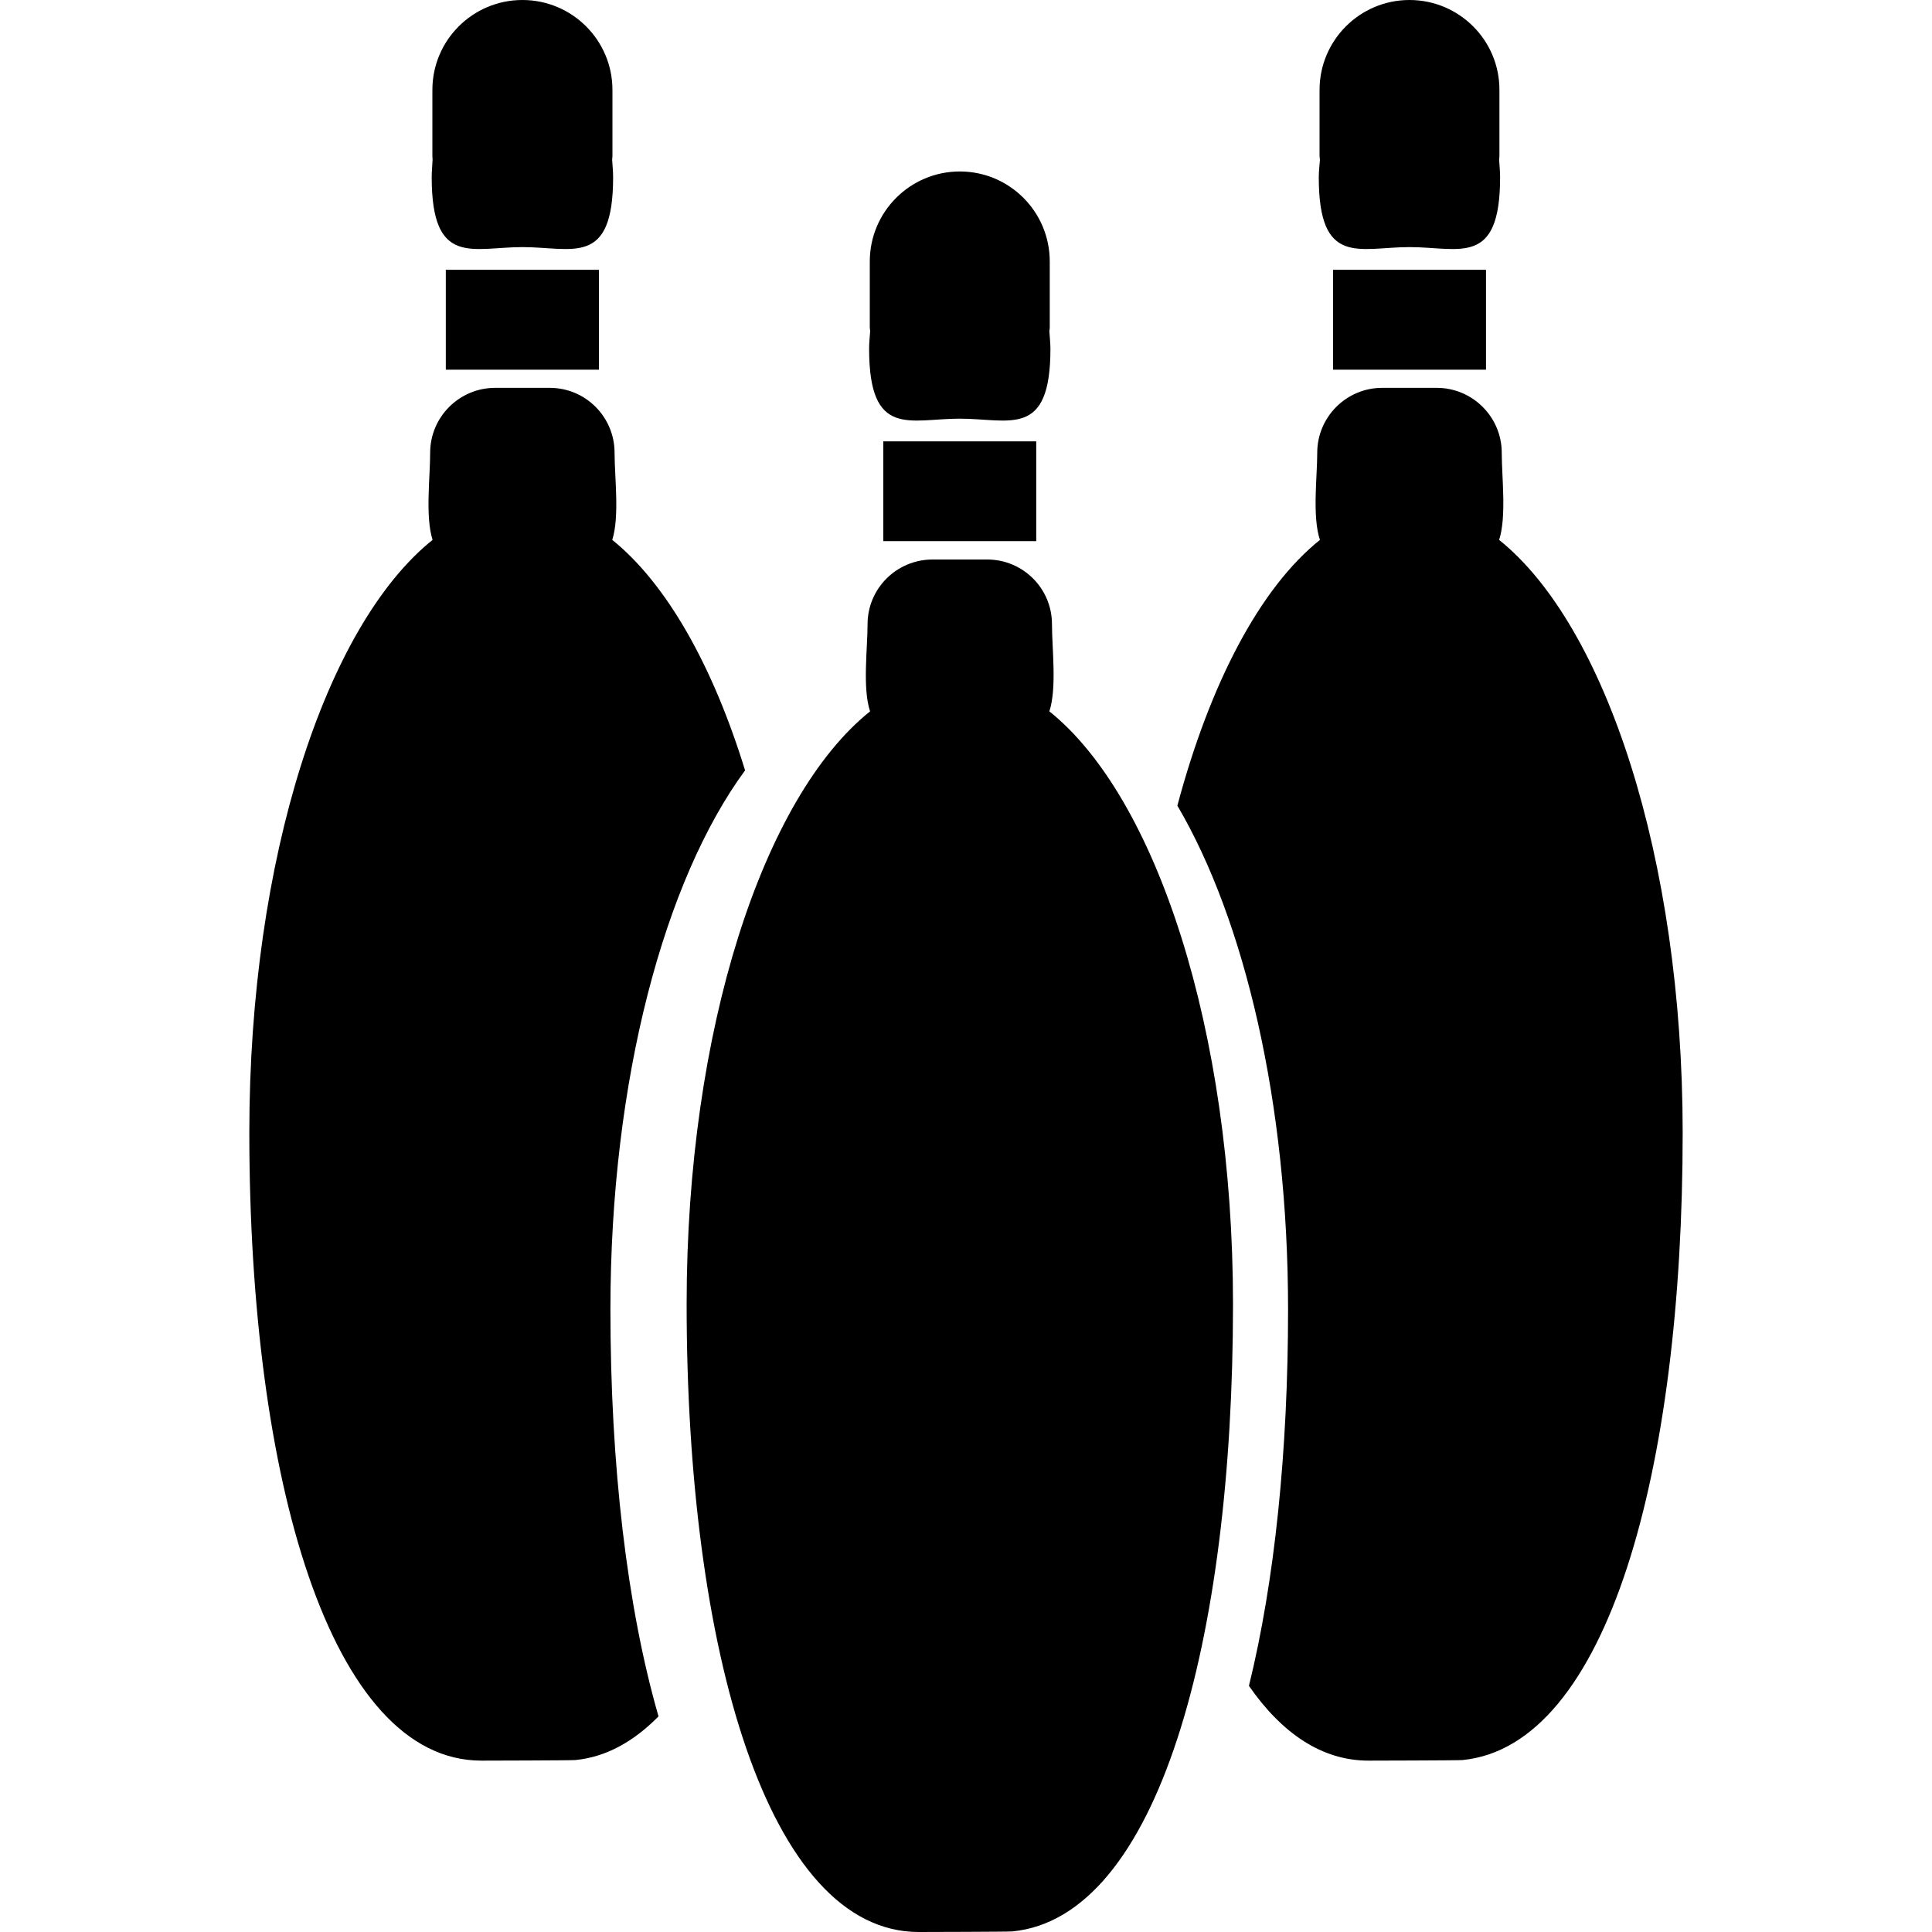 <svg width="20" height="20" viewBox="0 0 20 20" fill="none" xmlns="http://www.w3.org/2000/svg">
<g clip-path="url(#clip0)">
<path d="M7.713 7.975C7.377 6.883 6.896 6.038 6.338 5.589C6.415 5.348 6.362 4.939 6.362 4.687C6.362 4.316 6.062 4.015 5.691 4.015H5.126C4.755 4.015 4.453 4.316 4.453 4.687C4.453 4.939 4.401 5.348 4.478 5.589C3.374 6.474 2.581 8.882 2.581 11.724C2.581 15.315 3.422 18.226 4.984 18.226C5.026 18.226 5.914 18.224 5.955 18.22C6.277 18.189 6.562 18.026 6.817 17.768C6.49 16.634 6.319 15.165 6.319 13.555C6.319 11.173 6.881 9.106 7.713 7.975Z" fill="black"/>
<path d="M5.408 2.558C5.927 2.558 6.347 2.767 6.347 1.834C6.347 1.771 6.34 1.713 6.337 1.654C6.337 1.641 6.34 1.63 6.34 1.618V0.931C6.34 0.417 5.923 0 5.408 0C4.893 0 4.476 0.417 4.476 0.931V1.617C4.476 1.629 4.478 1.641 4.478 1.653C4.476 1.713 4.469 1.771 4.469 1.834C4.469 2.767 4.89 2.558 5.408 2.558Z" fill="black"/>
<path d="M6.2 2.793H4.615V3.827H6.2V2.793Z" fill="black"/>
<path d="M15.519 5.589C15.597 5.348 15.546 4.939 15.546 4.687C15.546 4.316 15.243 4.015 14.873 4.015H14.308C13.938 4.015 13.636 4.316 13.636 4.687C13.636 4.939 13.583 5.348 13.664 5.589C13.043 6.086 12.526 7.074 12.188 8.34C12.884 9.523 13.334 11.416 13.334 13.556C13.334 15.02 13.196 16.366 12.929 17.452C13.271 17.945 13.685 18.226 14.167 18.226C14.207 18.226 15.098 18.224 15.14 18.22C16.643 18.071 17.419 15.22 17.419 11.724C17.418 8.882 16.622 6.474 15.519 5.589Z" fill="black"/>
<path d="M14.591 2.558C15.109 2.558 15.529 2.767 15.529 1.834C15.529 1.771 15.522 1.713 15.519 1.654C15.519 1.641 15.522 1.63 15.522 1.618V0.931C15.523 0.417 15.105 0 14.591 0C14.077 0 13.66 0.417 13.66 0.931V1.617C13.66 1.629 13.663 1.641 13.664 1.653C13.66 1.713 13.652 1.771 13.652 1.833C13.651 2.767 14.072 2.558 14.591 2.558Z" fill="black"/>
<path d="M15.383 2.793H13.8V3.827H15.383V2.793Z" fill="black"/>
<path d="M10.863 7.364C10.942 7.123 10.89 6.714 10.89 6.462C10.89 6.092 10.591 5.792 10.219 5.792H9.654C9.282 5.792 8.981 6.092 8.981 6.462C8.981 6.714 8.927 7.123 9.007 7.364C7.901 8.249 7.108 10.658 7.108 13.499C7.108 17.089 7.95 20 9.511 20C9.553 20 10.442 19.998 10.48 19.994C11.986 19.846 12.764 16.995 12.764 13.498C12.763 10.658 11.968 8.249 10.863 7.364Z" fill="black"/>
<path d="M9.935 4.334C10.453 4.334 10.874 4.542 10.874 3.61C10.874 3.547 10.866 3.488 10.863 3.428C10.864 3.416 10.867 3.405 10.867 3.393V2.707C10.867 2.192 10.45 1.775 9.936 1.775C9.422 1.775 9.004 2.192 9.004 2.707V3.392C9.004 3.404 9.007 3.416 9.008 3.427C9.004 3.488 8.997 3.547 8.997 3.609C8.997 4.542 9.417 4.334 9.935 4.334Z" fill="black"/>
<path d="M10.727 4.569H9.144V5.602H10.727V4.569Z" fill="black"/>
</g>
<defs>
<clipPath id="clip0">
<rect width="20" height="20" fill="white"/>
</clipPath>
</defs>
</svg>
